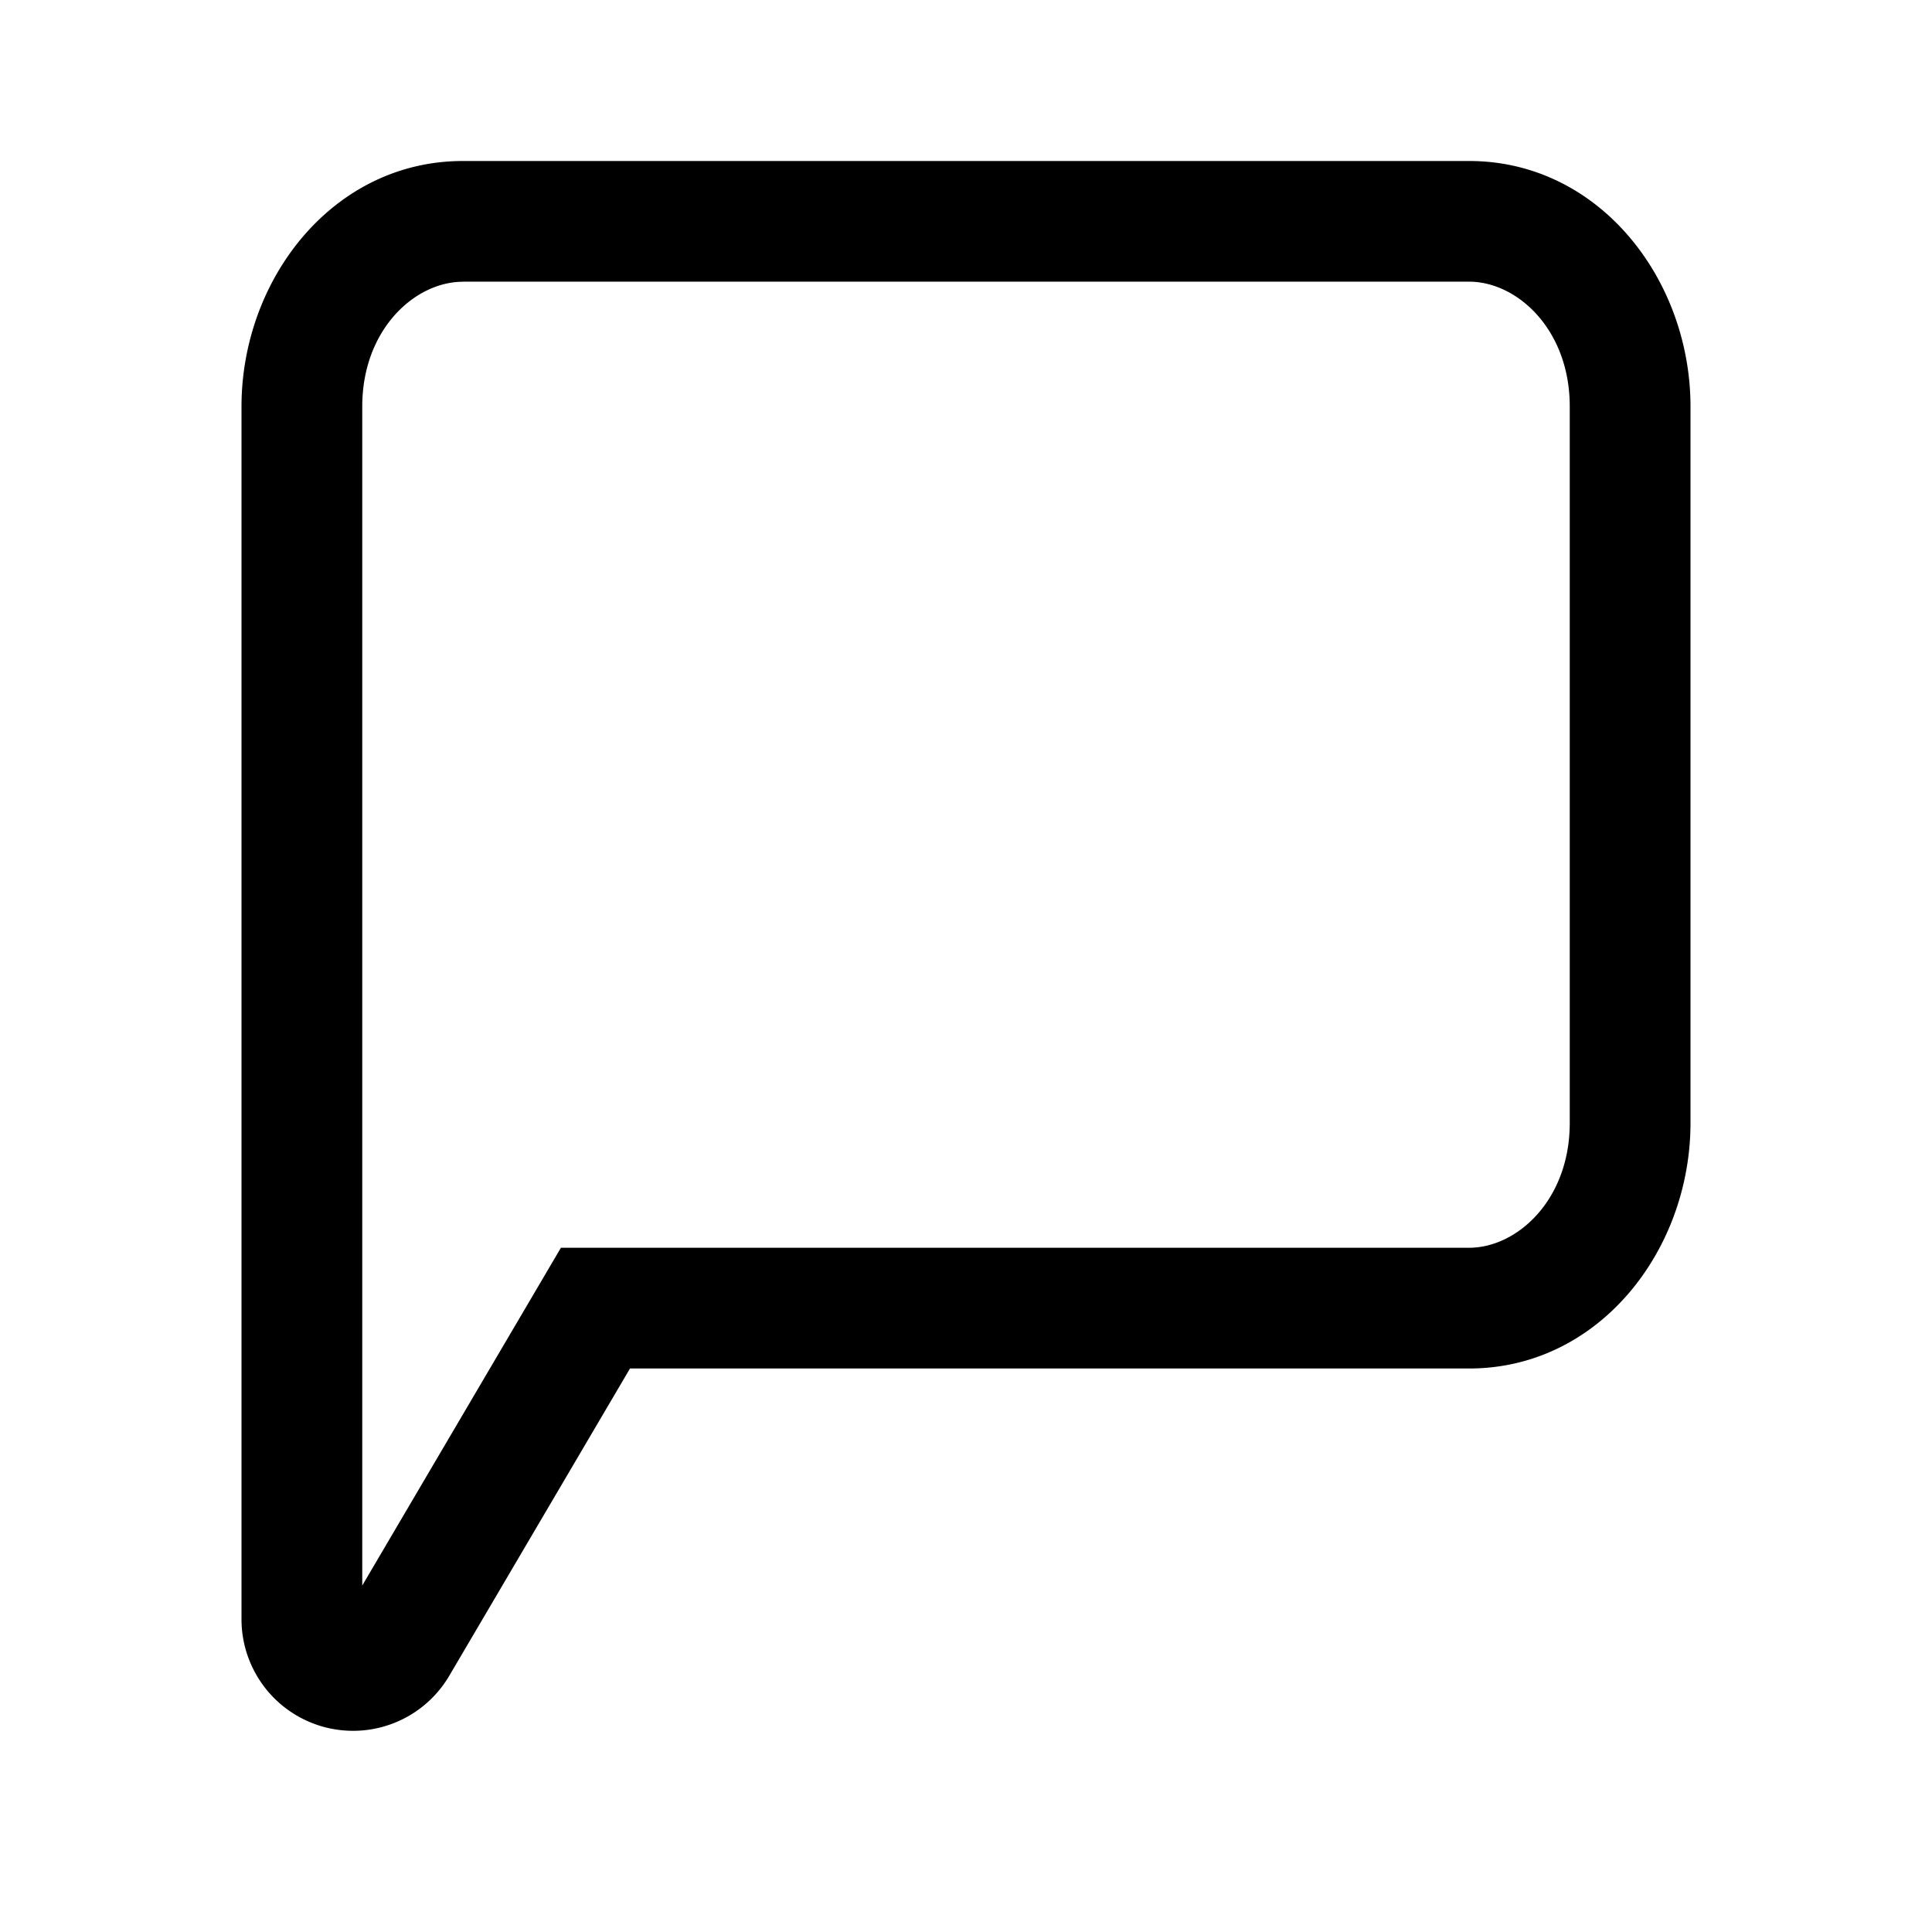 <svg xmlns="http://www.w3.org/2000/svg" width="24" height="24" viewBox="0 0 24 24">
  <path fill="#000" fill-rule="evenodd" d="M5.75 3.5c-.595 0-1.25.592-1.25 1.551v14.645L6.968 15.5H18.25c.595 0 1.25-.592 1.25-1.551V5.05c0-.959-.655-1.551-1.25-1.551H5.75ZM3 5.051C3 3.468 4.136 2 5.75 2h12.5C19.864 2 21 3.468 21 5.051v8.898C21 15.532 19.864 17 18.25 17H7.826l-2.245 3.817A1.386 1.386 0 0 1 3 20.114V5.05Z" clip-rule="evenodd"/>
</svg>

